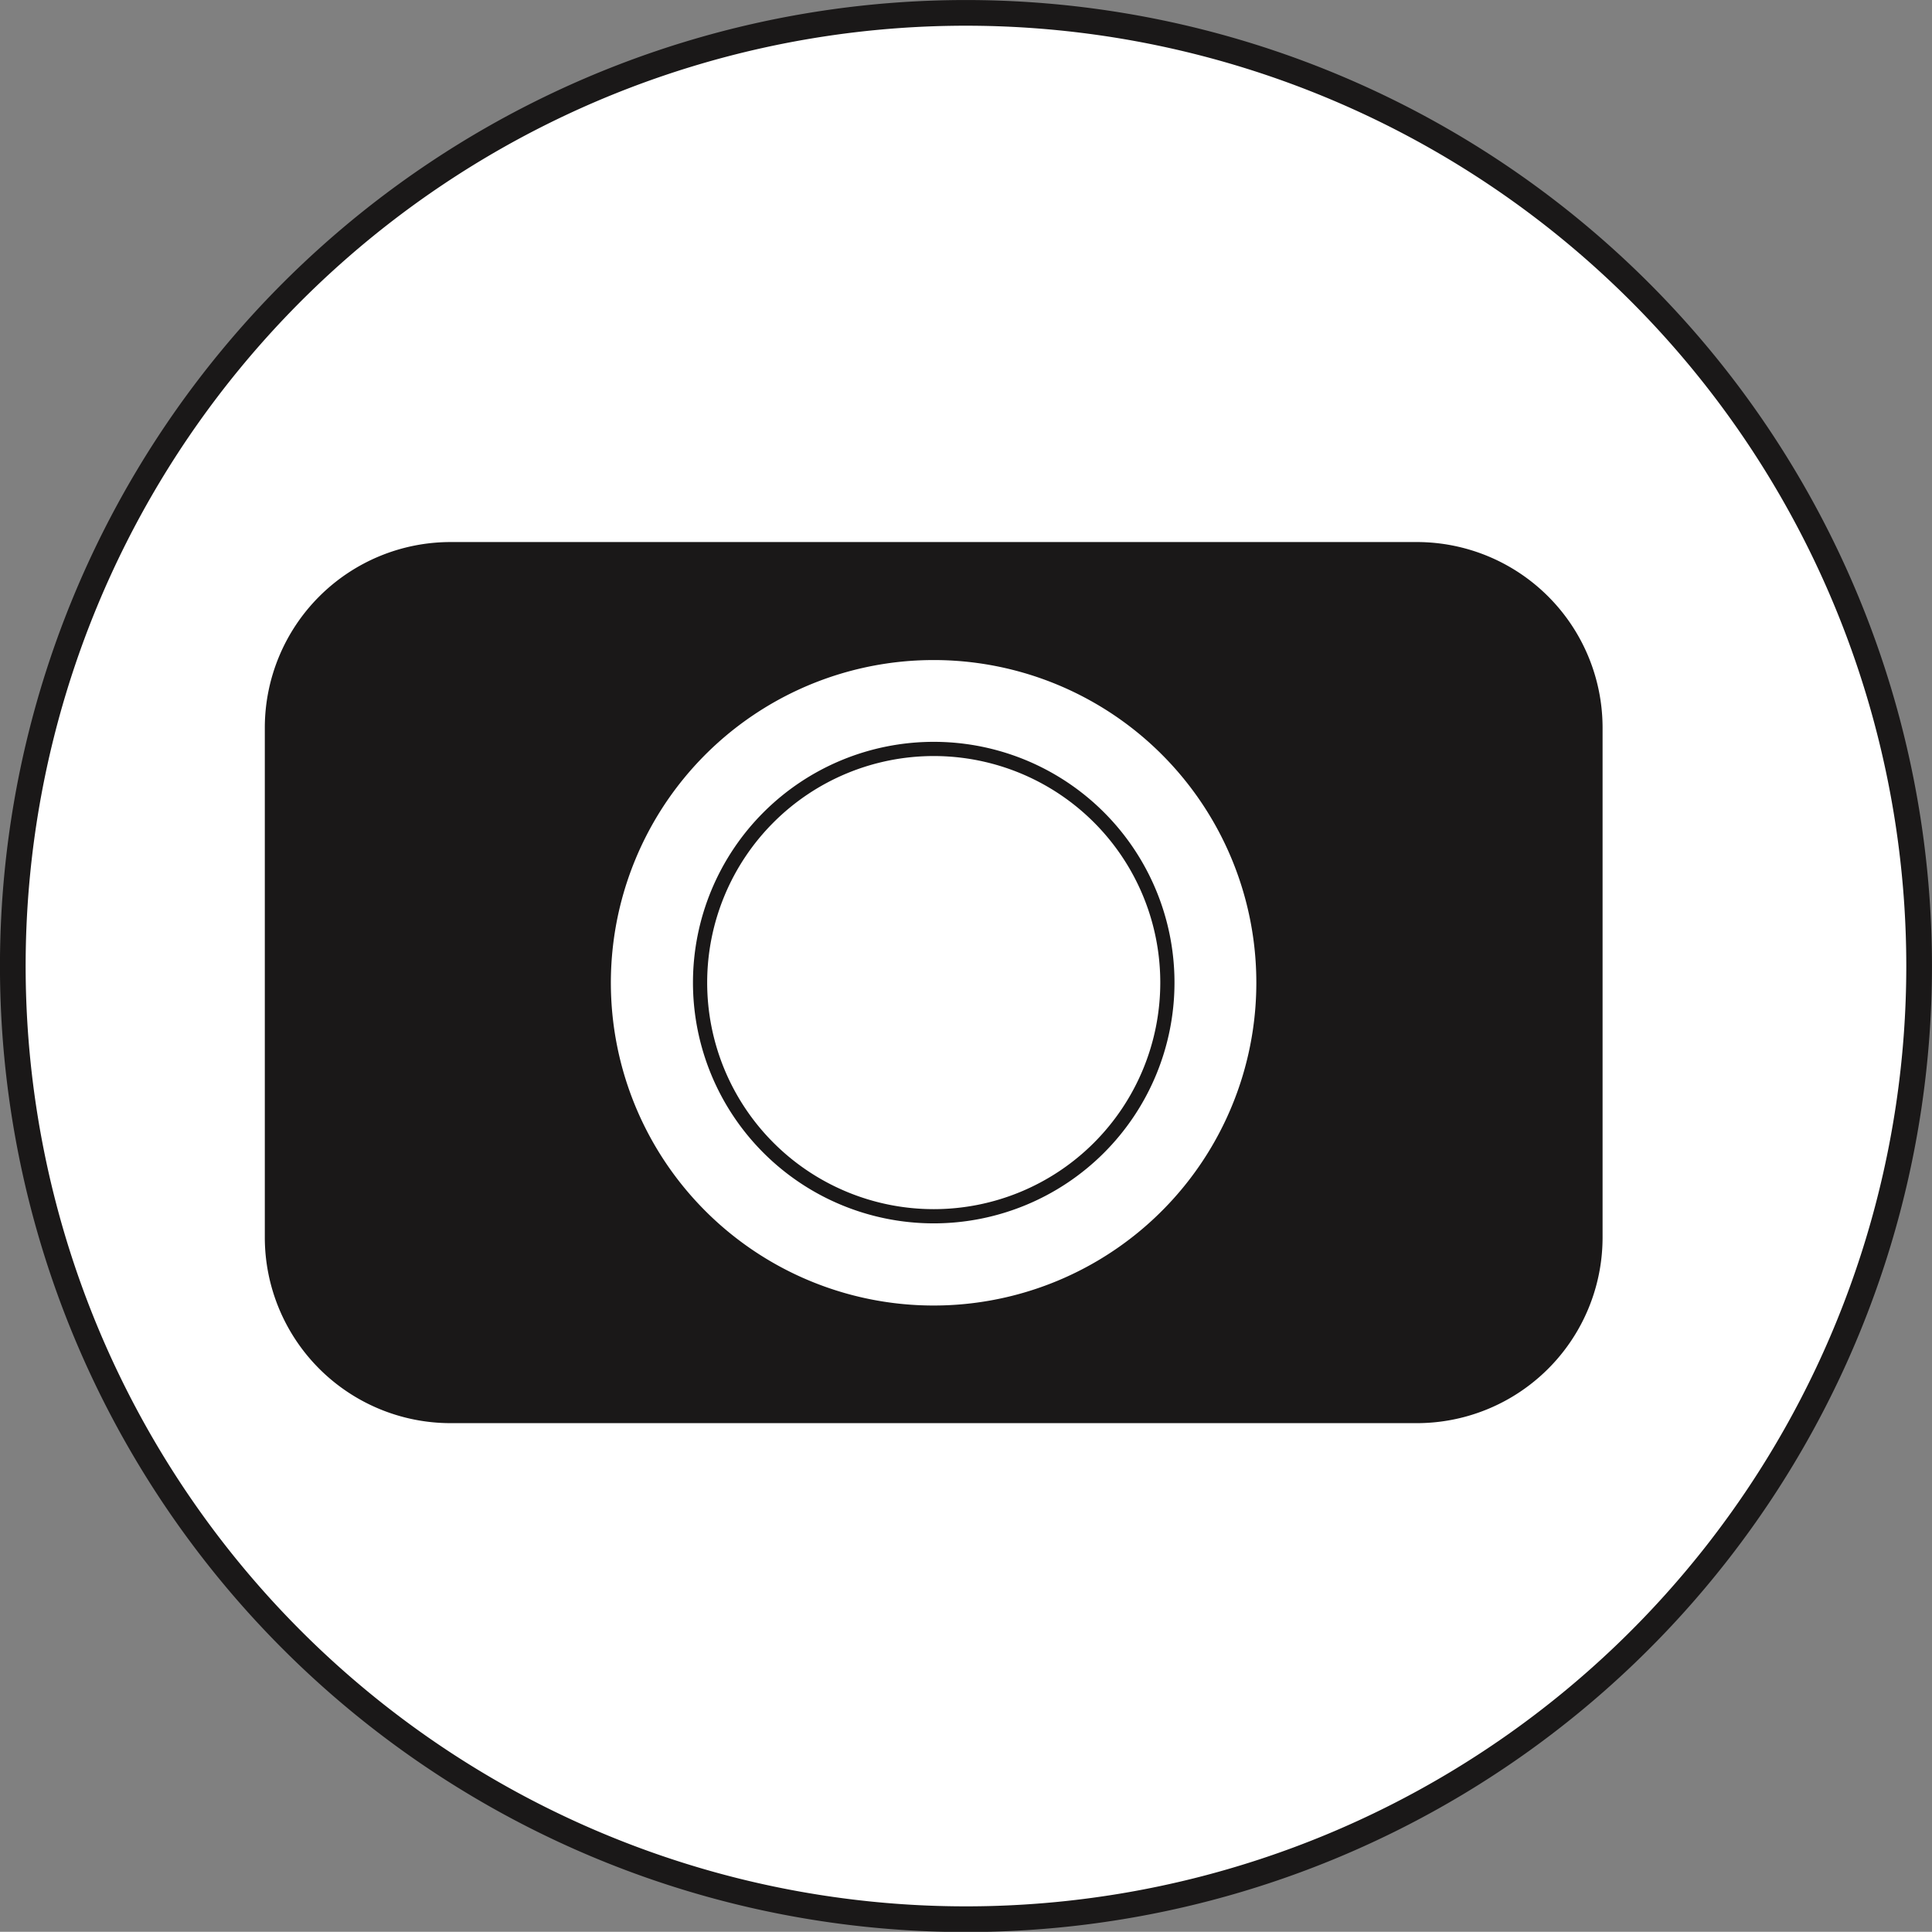 <?xml version="1.0" encoding="UTF-8"?> <svg xmlns="http://www.w3.org/2000/svg" width="30.321" height="30.318" viewBox="0 0 30.321 30.318"><rect x="0" y="0" width="30.321" height="30.318" fill="#808080" stroke="none"/><g transform="translate(0.202 0.202)"><path d="M1280.944,483.084a14.959,14.959,0,1,1-14.962-14.958,14.962,14.962,0,0,1,14.962,14.958" transform="translate(-1251.027 -468.126)" fill="#fff" fill-rule="evenodd"></path><path d="M1280.944,483.084a14.959,14.959,0,1,1-14.962-14.958A14.962,14.962,0,0,1,1280.944,483.084Z" transform="translate(-1251.027 -468.126)" fill="none" stroke="#1a1818" stroke-miterlimit="10" stroke-width="0.403"></path><path d="M1270.874,485.667h-15.163a2.916,2.916,0,0,1-2.916-2.914v-8a2.916,2.916,0,0,1,2.916-2.914h15.163a2.915,2.915,0,0,1,2.916,2.914v8a2.915,2.915,0,0,1-2.916,2.914" transform="translate(-1248.841 -463.534)" fill="#1a1818" fill-rule="evenodd"></path><path d="M1265.354,477.733a5.065,5.065,0,1,1-5.063-5.065,5.062,5.062,0,0,1,5.063,5.065" transform="translate(-1245.839 -462.511)" fill="#fff"></path><path d="M1263.184,476.962a3.667,3.667,0,1,1-3.667-3.67,3.666,3.666,0,0,1,3.667,3.67" transform="translate(-1245.065 -461.74)" fill="#fff" fill-rule="evenodd"></path><path d="M1263.184,476.962a3.667,3.667,0,1,1-3.667-3.67A3.666,3.666,0,0,1,1263.184,476.962Z" transform="translate(-1245.065 -461.74)" fill="none" stroke="#1a1818" stroke-miterlimit="10" stroke-width="0.223"></path></g></svg> 